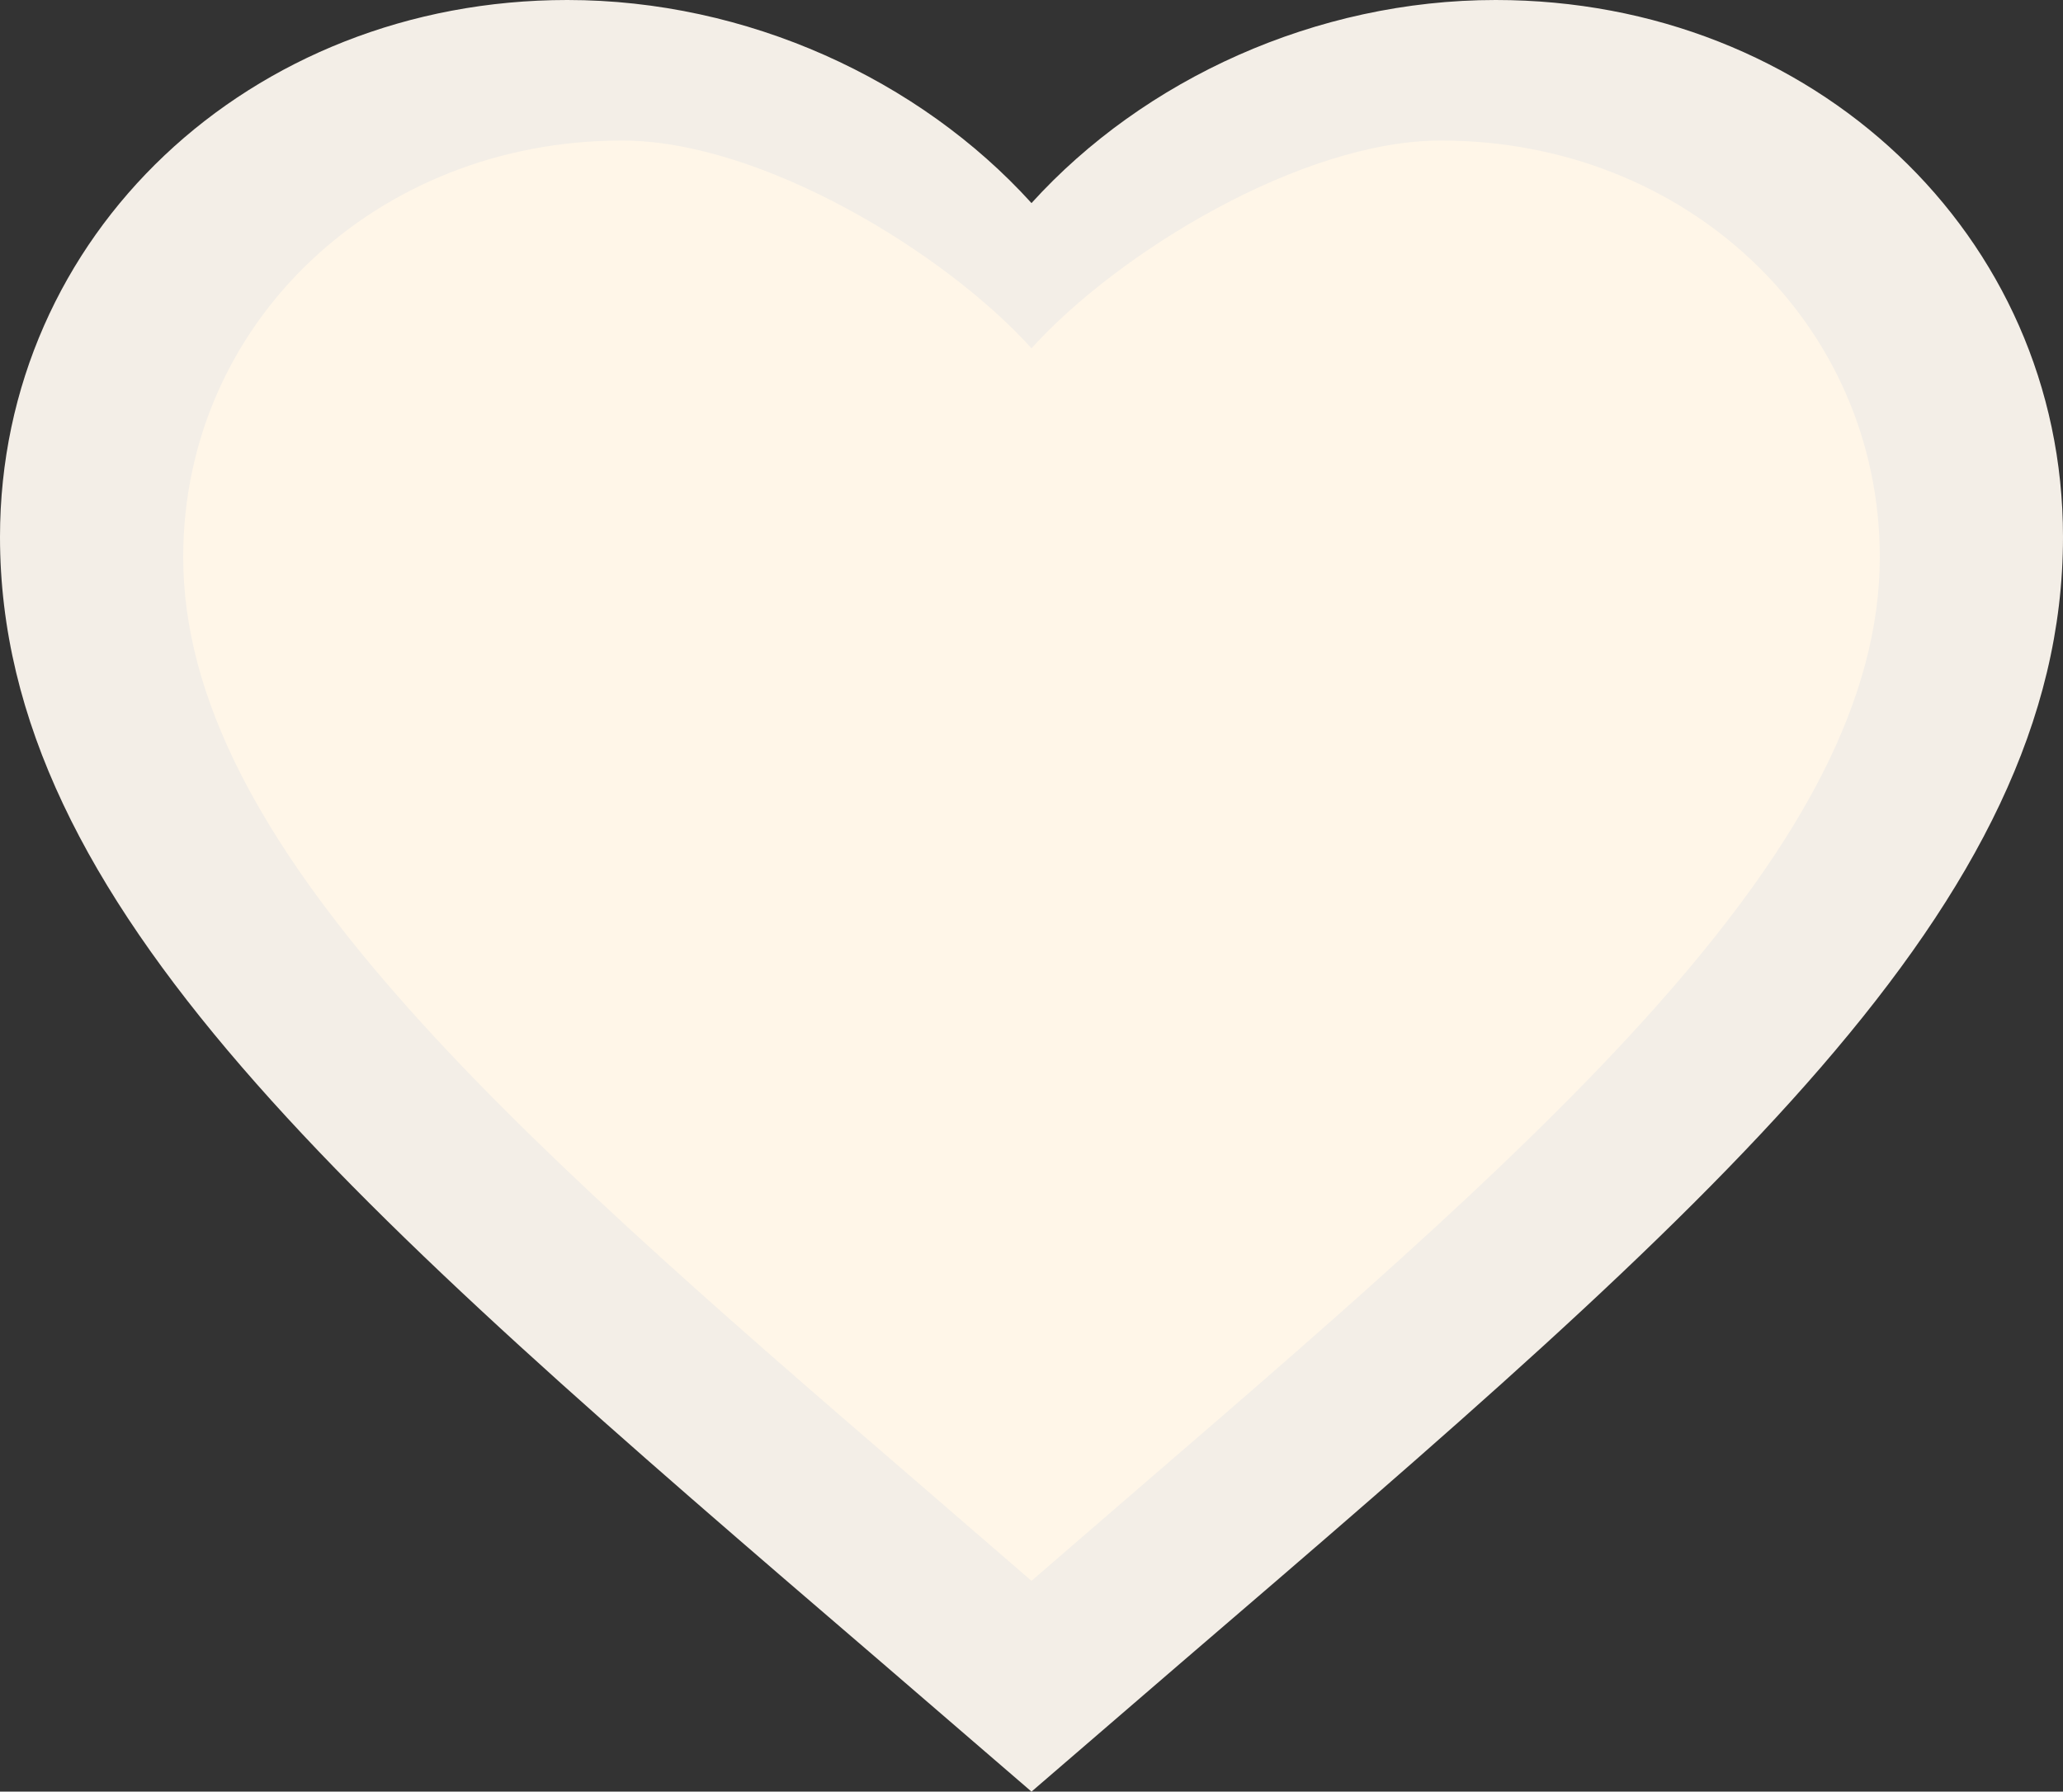 <?xml version="1.0" encoding="UTF-8"?> <svg xmlns="http://www.w3.org/2000/svg" width="822" height="714" viewBox="0 0 822 714" fill="none"><rect x="0" y="0" width="822" height="714" fill="#333333" stroke="none"/><path d="M411 714L351.405 662.639C139.74 480.929 0 360.696 0 214.005C0 93.773 99.462 0 226.05 0C297.564 0 366.201 31.517 411 80.933C455.799 31.517 524.436 0 595.95 0C722.538 0 822 93.773 822 214.005C822 360.696 682.26 480.929 470.595 662.639L411 714Z" fill="#F3EEE7"></path><path d="M411 630L364.89 590.148C201.12 449.158 73 335.868 73 222.049C73 128.76 149.956 56 247.9 56C303.232 56 376.338 100.454 411 138.797C445.662 100.454 518.768 56 574.1 56C672.044 56 749 128.76 749 222.049C749 335.868 620.88 449.158 457.11 590.148L411 630Z" fill="#FFF6E8"></path></svg> 